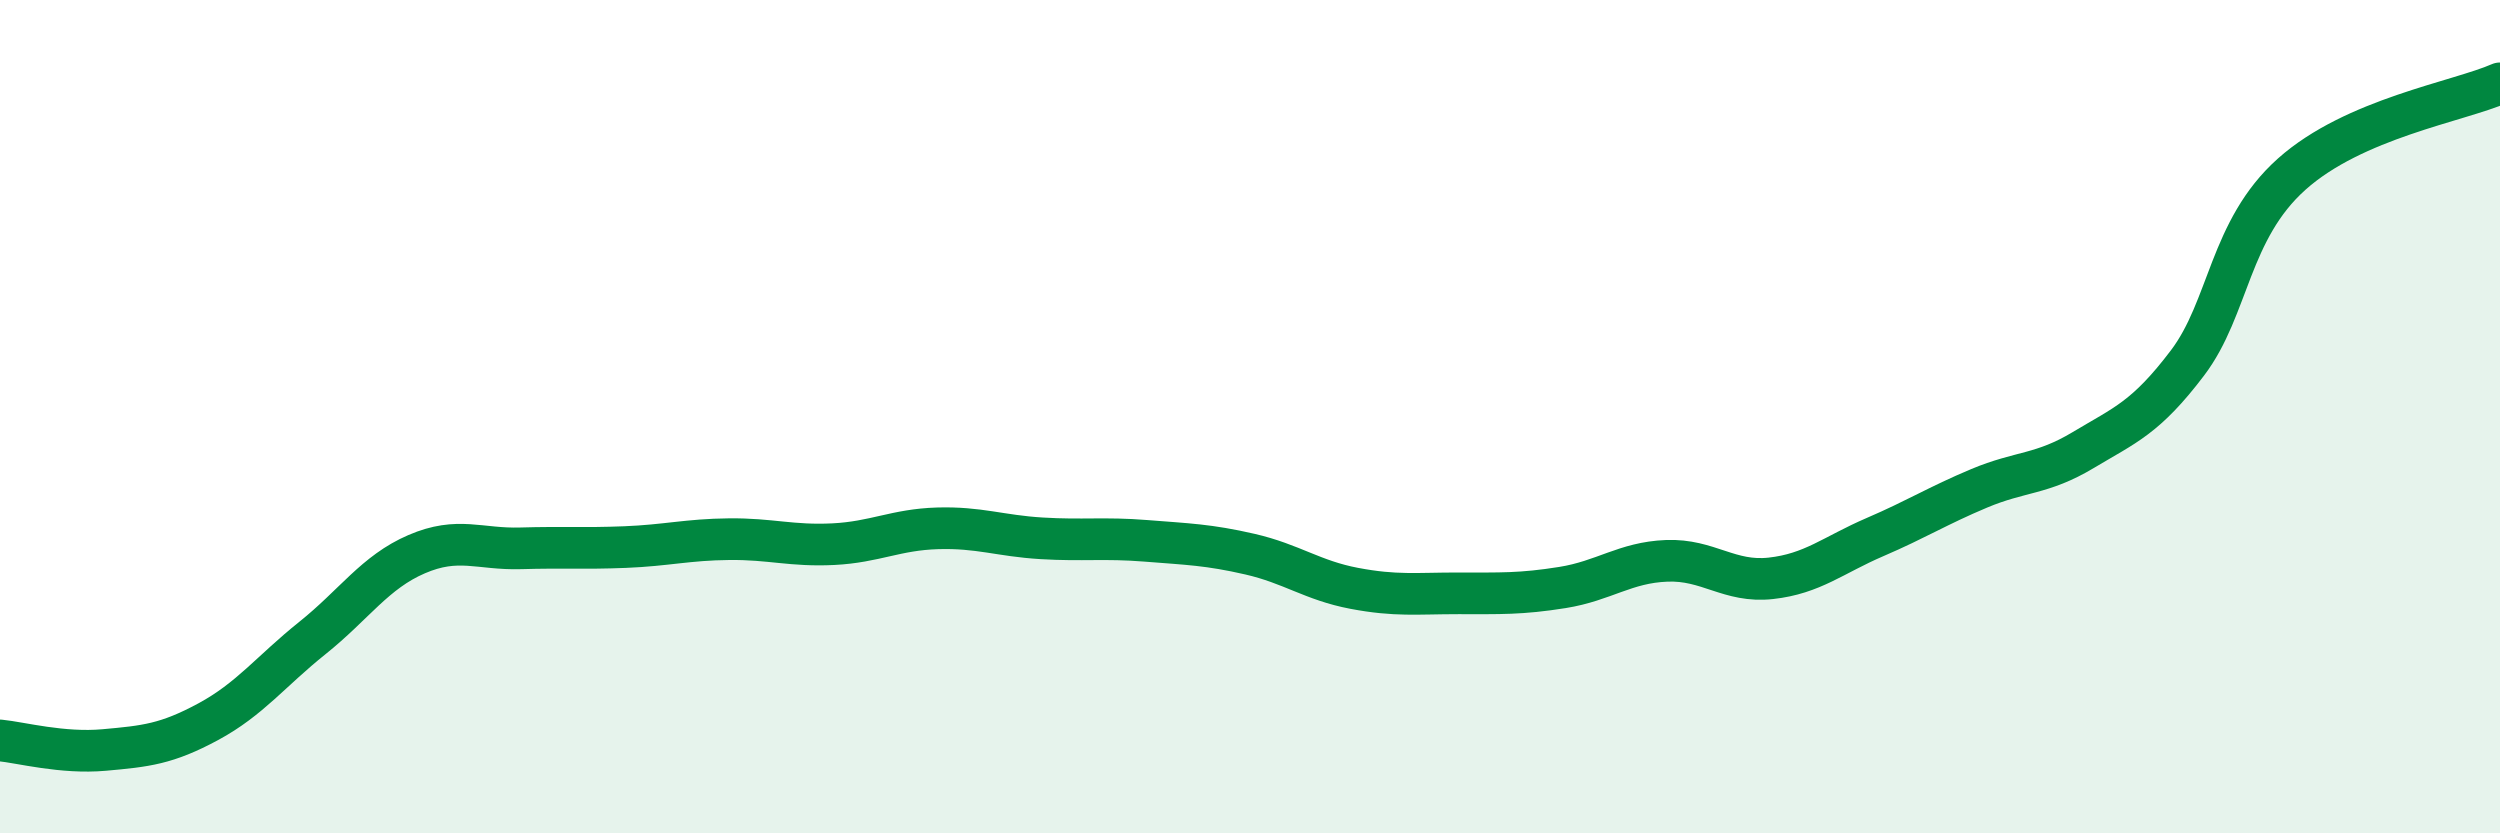 
    <svg width="60" height="20" viewBox="0 0 60 20" xmlns="http://www.w3.org/2000/svg">
      <path
        d="M 0,17.77 C 0.5,17.82 1.5,18.09 2.5,18 C 3.5,17.91 4,17.86 5,17.32 C 6,16.78 6.5,16.11 7.5,15.31 C 8.5,14.51 9,13.73 10,13.3 C 11,12.87 11.5,13.19 12.5,13.16 C 13.5,13.13 14,13.17 15,13.13 C 16,13.09 16.5,12.95 17.5,12.94 C 18.5,12.93 19,13.11 20,13.06 C 21,13.01 21.5,12.71 22.5,12.68 C 23.5,12.65 24,12.86 25,12.92 C 26,12.98 26.5,12.9 27.5,12.98 C 28.5,13.06 29,13.07 30,13.3 C 31,13.53 31.5,13.93 32.5,14.12 C 33.5,14.31 34,14.24 35,14.24 C 36,14.24 36.5,14.26 37.5,14.1 C 38.5,13.94 39,13.5 40,13.46 C 41,13.42 41.5,13.99 42.5,13.88 C 43.5,13.77 44,13.32 45,12.89 C 46,12.46 46.5,12.14 47.5,11.72 C 48.5,11.3 49,11.4 50,10.8 C 51,10.2 51.5,10.03 52.5,8.71 C 53.5,7.39 53.5,5.52 55,4.18 C 56.5,2.84 59,2.44 60,2L60 20L0 20Z"
        fill="#008740"
        opacity="0.1"
        stroke-linecap="round"
        stroke-linejoin="round"
      />
      <path
        d="M 0,17.77 C 0.5,17.82 1.5,18.09 2.5,18 C 3.5,17.91 4,17.86 5,17.32 C 6,16.78 6.5,16.11 7.5,15.31 C 8.5,14.51 9,13.73 10,13.3 C 11,12.87 11.5,13.19 12.5,13.16 C 13.5,13.13 14,13.17 15,13.13 C 16,13.09 16.5,12.95 17.5,12.94 C 18.5,12.93 19,13.11 20,13.06 C 21,13.01 21.5,12.71 22.5,12.68 C 23.5,12.65 24,12.86 25,12.92 C 26,12.98 26.5,12.9 27.5,12.98 C 28.5,13.06 29,13.07 30,13.3 C 31,13.53 31.5,13.93 32.5,14.12 C 33.5,14.31 34,14.24 35,14.24 C 36,14.24 36.5,14.26 37.5,14.1 C 38.5,13.94 39,13.5 40,13.46 C 41,13.42 41.5,13.99 42.5,13.88 C 43.5,13.77 44,13.32 45,12.89 C 46,12.46 46.5,12.14 47.5,11.72 C 48.5,11.3 49,11.4 50,10.8 C 51,10.2 51.5,10.03 52.5,8.71 C 53.5,7.39 53.5,5.52 55,4.18 C 56.5,2.84 59,2.44 60,2"
        stroke="#008740"
        stroke-width="1"
        fill="none"
        stroke-linecap="round"
        stroke-linejoin="round"
      />
    </svg>
  